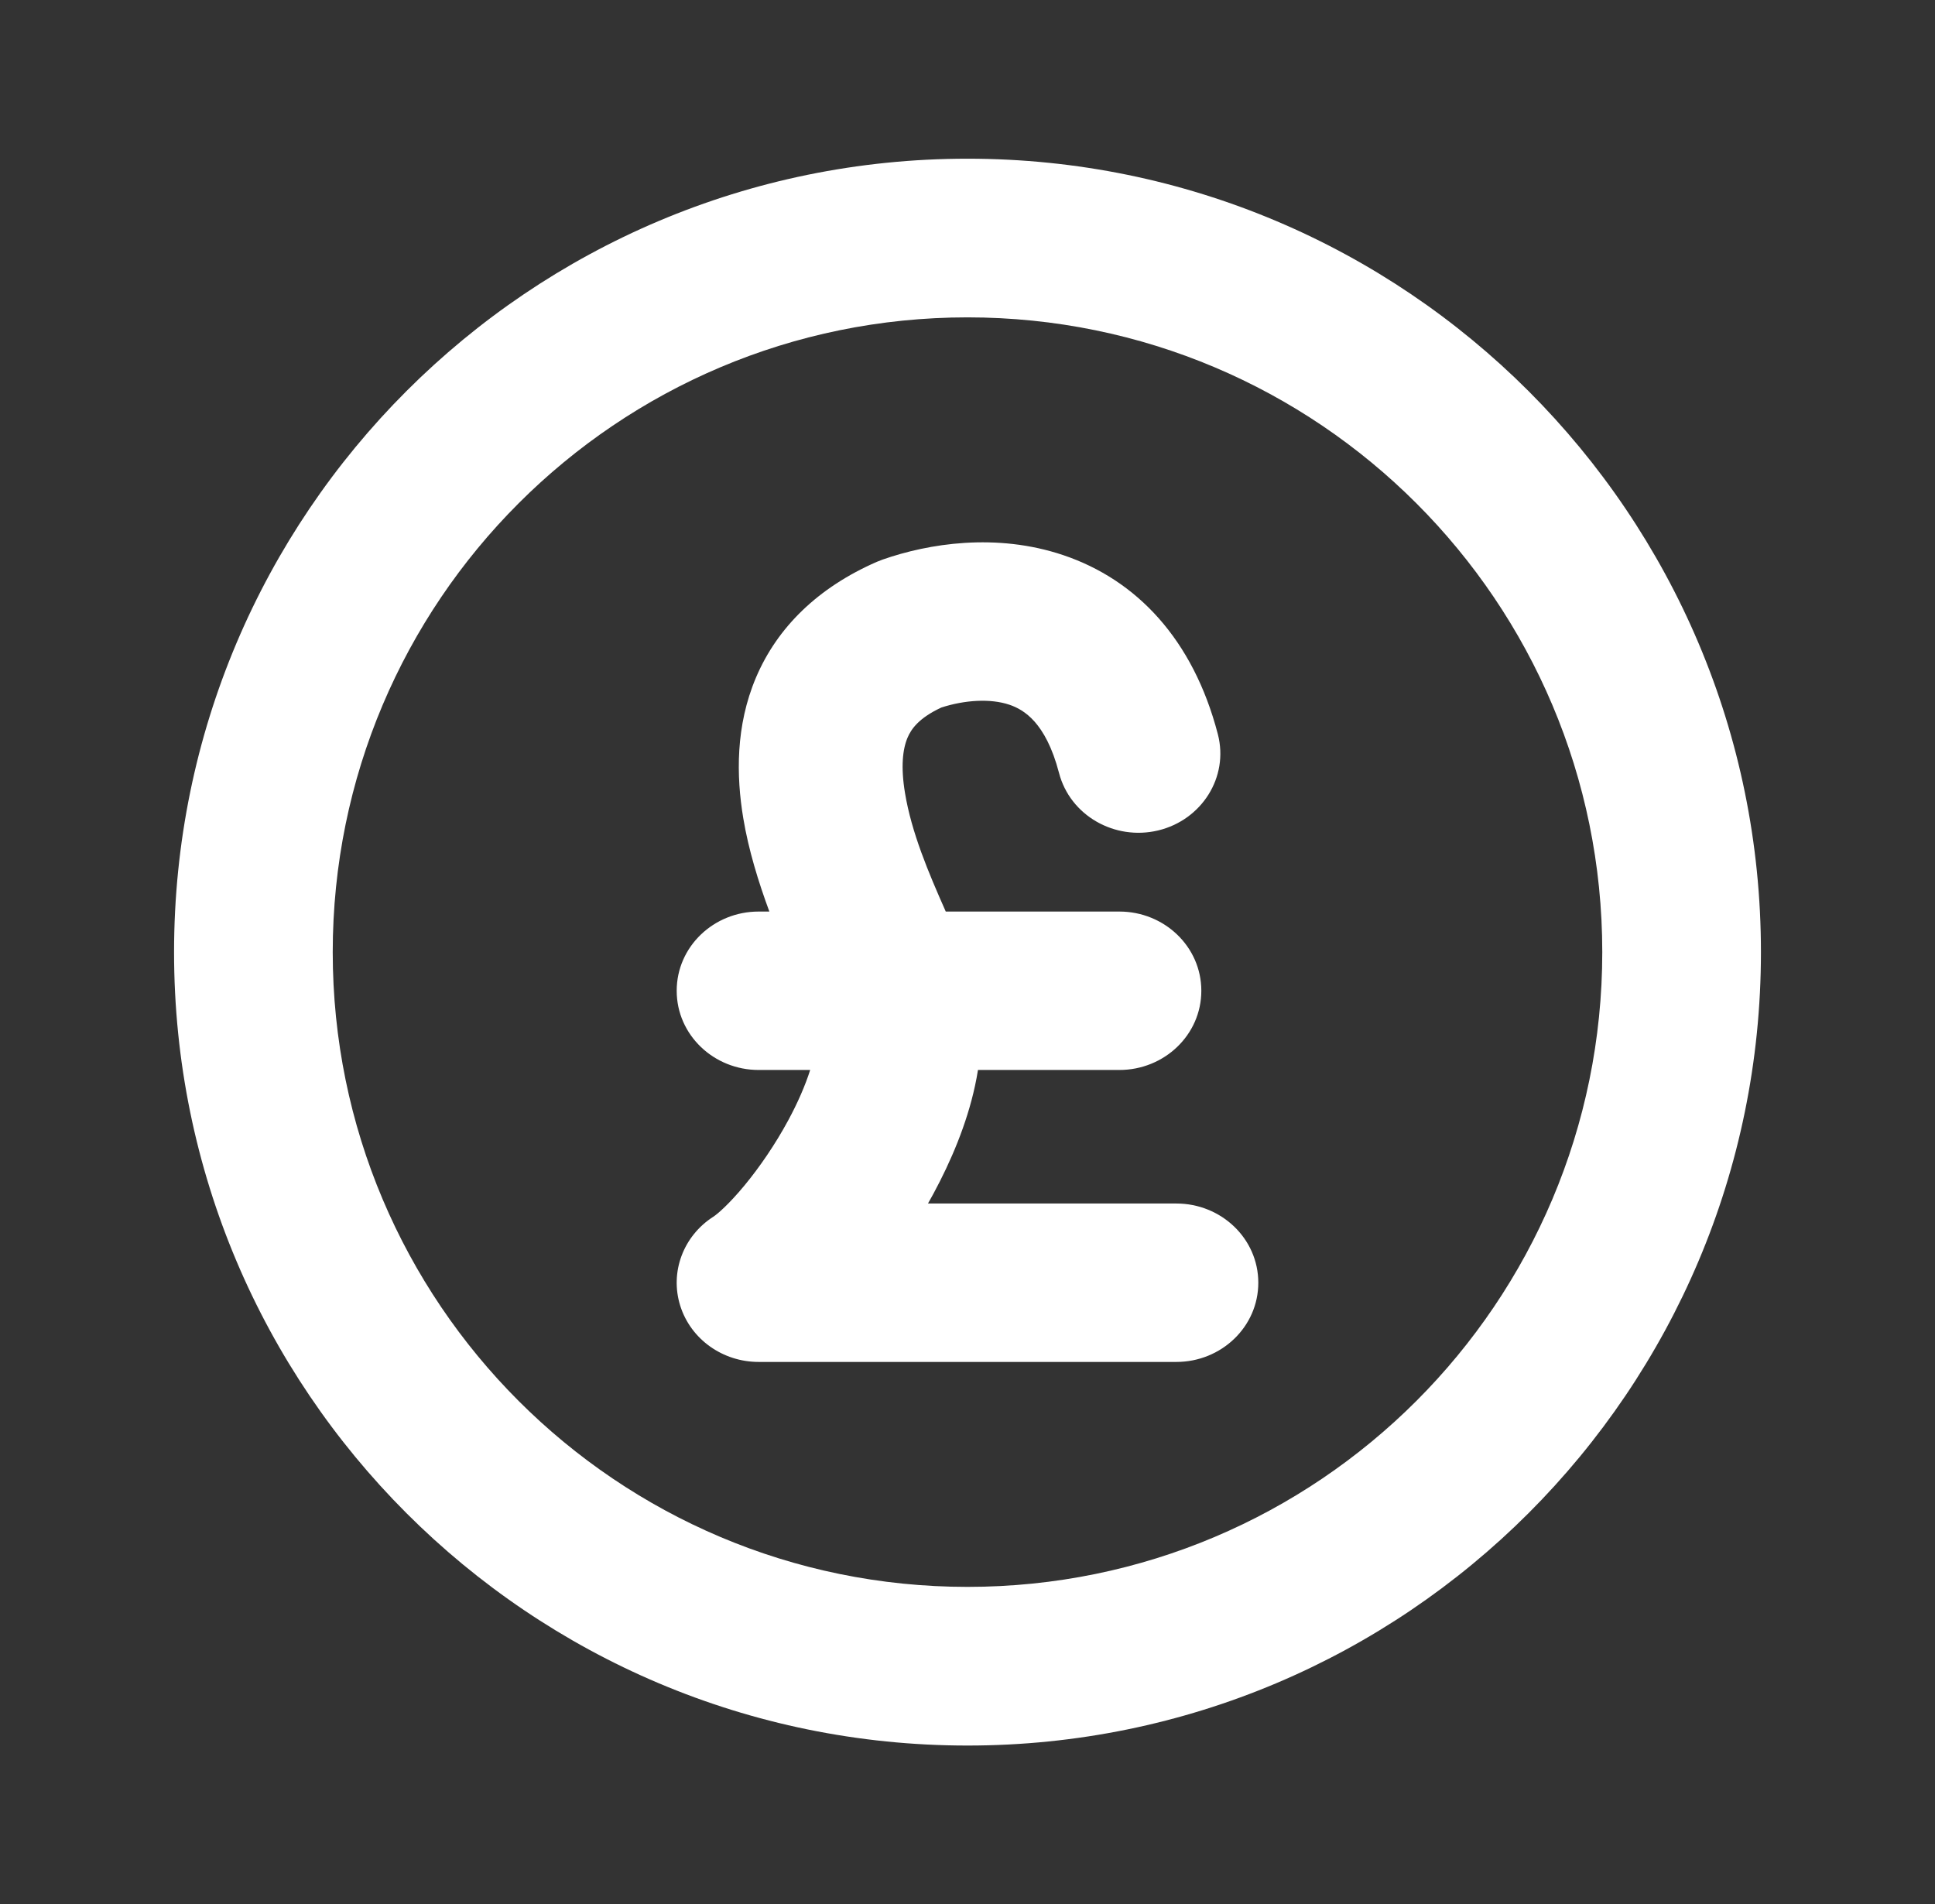 <svg width="63" height="62" viewBox="0 0 63 62" fill="none" xmlns="http://www.w3.org/2000/svg">
<rect x="0" y="0" width="63" height="62" fill="#333333" stroke="none"/>
<path fill-rule="evenodd" clip-rule="evenodd" d="M52.167 31C52.167 42.414 42.914 51.667 31.5 51.667C20.086 51.667 10.833 42.414 10.833 31C10.833 19.586 20.086 10.333 31.5 10.333C42.914 10.333 52.167 19.586 52.167 31ZM57.333 31C57.333 45.267 45.767 56.833 31.5 56.833C17.233 56.833 5.667 45.267 5.667 31C5.667 16.733 17.233 5.167 31.5 5.167C45.767 5.167 57.333 16.733 57.333 31ZM28.739 18.218C30.224 17.699 32.433 17.338 34.619 18.075C37.001 18.878 38.846 20.811 39.651 23.905C40.014 25.303 39.126 26.697 37.708 27.038C36.295 27.377 34.841 26.556 34.479 25.164C34.26 24.323 33.964 23.81 33.68 23.491C33.398 23.175 33.109 23.028 32.864 22.945C32.243 22.736 31.407 22.791 30.649 23.036C29.913 23.378 29.666 23.739 29.547 24.02C29.391 24.39 29.323 24.962 29.465 25.819C29.678 27.106 30.223 28.396 30.792 29.679H36.446C37.903 29.679 39.113 30.818 39.113 32.258C39.113 33.698 37.903 34.837 36.446 34.837H31.841C31.813 35.015 31.78 35.189 31.743 35.358C31.476 36.595 30.963 37.807 30.385 38.876C30.328 38.979 30.271 39.083 30.213 39.185H38.301C39.758 39.185 40.968 40.324 40.968 41.764C40.968 43.204 39.758 44.343 38.301 44.343H24.699C23.535 44.343 22.493 43.61 22.148 42.516C21.802 41.418 22.248 40.24 23.226 39.614C23.351 39.534 23.727 39.217 24.247 38.587C24.733 37.998 25.238 37.263 25.66 36.483C25.972 35.906 26.216 35.346 26.378 34.837H24.699C23.242 34.837 22.032 33.698 22.032 32.258C22.032 30.818 23.242 29.679 24.699 29.679H25.049C24.693 28.717 24.37 27.668 24.199 26.637C23.97 25.259 23.948 23.633 24.611 22.066C25.308 20.42 26.638 19.127 28.547 18.293C28.61 18.266 28.674 18.241 28.739 18.218Z" fill="white"/>
</svg>
